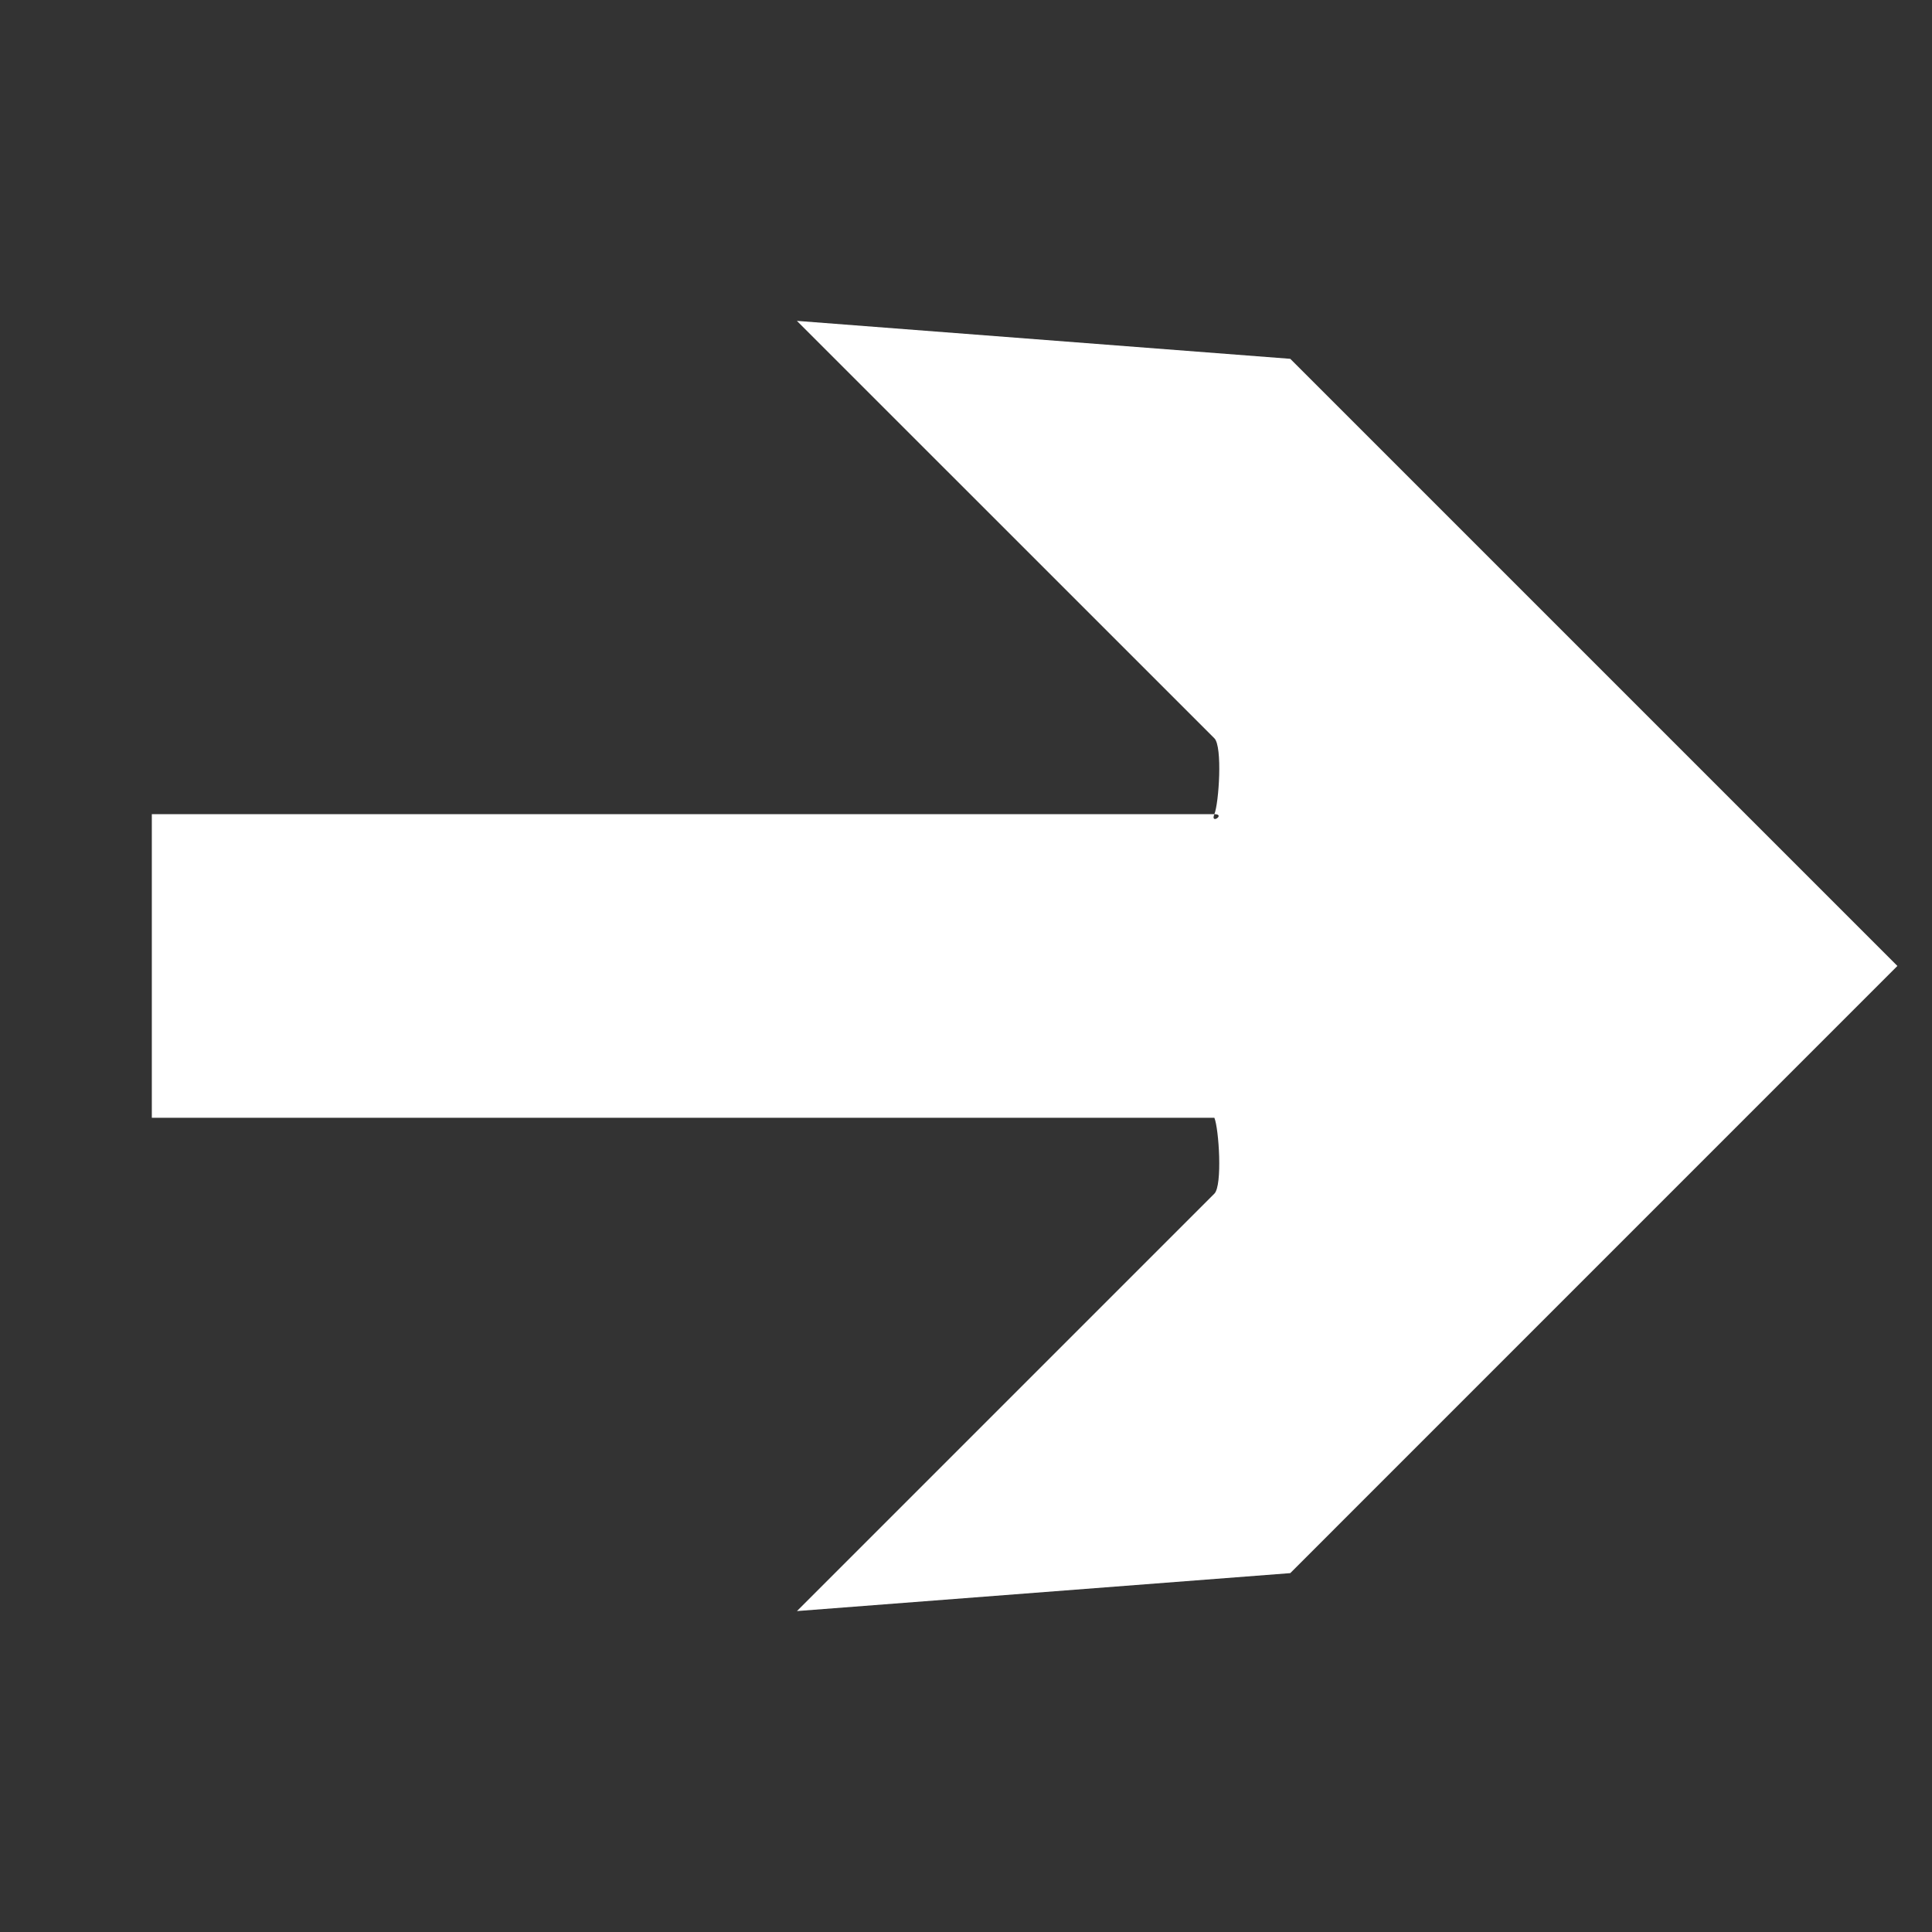 <?xml version="1.0" encoding="UTF-8"?> <svg xmlns="http://www.w3.org/2000/svg" width="36" height="36" viewBox="0 0 36 36" fill="none"><rect x="0" y="0" width="36" height="36" fill="#333333" stroke="none"/><path d="M2.829 20.828L22.628 20.828C22.846 20.828 22.545 20.626 22.628 20.828C22.712 21.03 22.782 22.087 22.628 22.242L14.85 30.02L24.042 29.313L35.355 17.999L24.042 6.686L14.849 5.979L22.628 13.757C22.783 13.91 22.712 14.97 22.628 15.171C22.845 15.171 22.544 15.373 22.628 15.171L2.829 15.171L2.829 20.828Z" fill="white"></path></svg> 